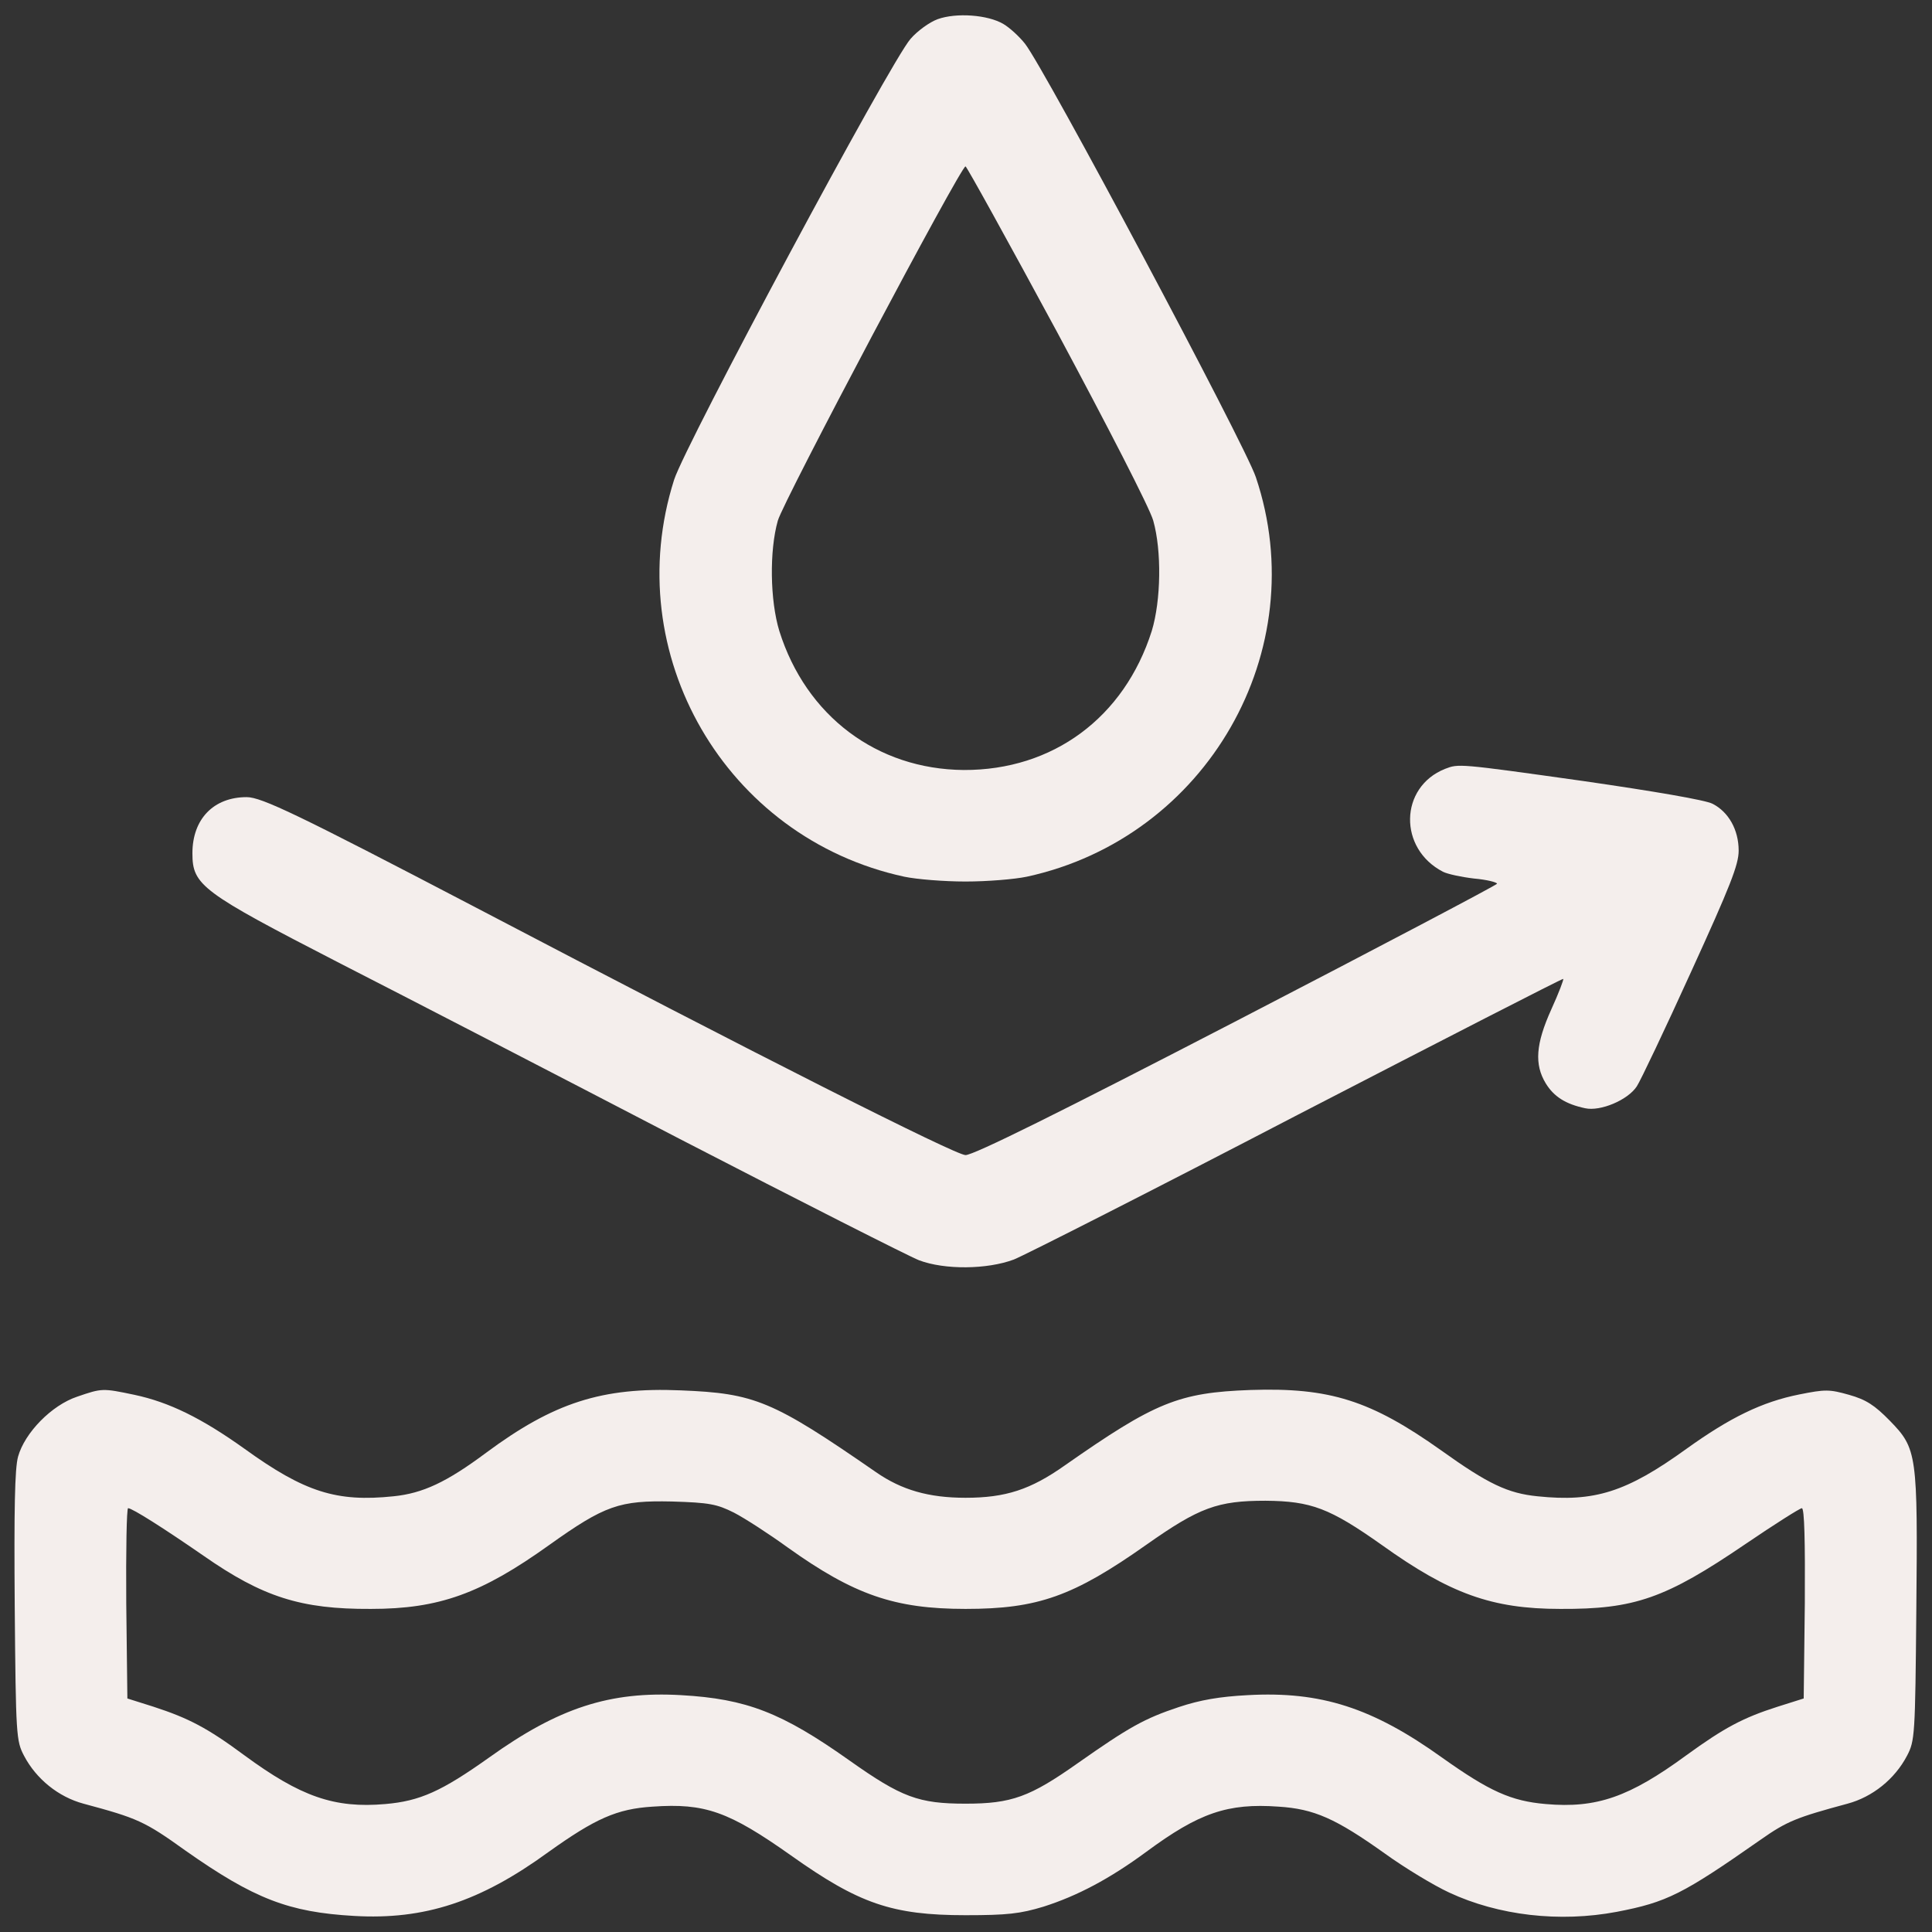 <svg xmlns="http://www.w3.org/2000/svg" fill="none" viewBox="0 0 69 69" height="69" width="69">
<rect x="0" y="0" width="69" height="69" fill="#333333" stroke="none"/>
<path fill="#F4EEEC" d="M33.488 0.685C33.196 0.791 32.758 1.11 32.519 1.389C31.802 2.198 24.488 15.858 24.076 17.132C22.098 23.345 25.908 29.929 32.293 31.31C32.731 31.403 33.713 31.483 34.483 31.483C35.253 31.483 36.236 31.403 36.674 31.31C43.099 29.916 46.935 23.226 44.851 17.04C44.466 15.885 37.311 2.451 36.607 1.561C36.408 1.309 36.063 0.99 35.837 0.858C35.28 0.526 34.151 0.446 33.488 0.685ZM37.762 11.876C39.541 15.194 41.068 18.155 41.187 18.593C41.492 19.668 41.466 21.447 41.134 22.535C40.152 25.628 37.603 27.513 34.417 27.5C31.324 27.474 28.788 25.575 27.833 22.535C27.501 21.447 27.474 19.668 27.78 18.593C27.979 17.889 34.311 5.942 34.483 5.942C34.523 5.942 35.997 8.61 37.762 11.876Z"></path>
<path fill="#F4EEEC" d="M51.608 27.46C49.975 28.111 49.935 30.314 51.541 31.137C51.701 31.217 52.192 31.323 52.643 31.376C53.095 31.416 53.466 31.509 53.466 31.562C53.466 31.602 49.285 33.806 44.187 36.447C37.776 39.766 34.775 41.253 34.483 41.253C34.125 41.253 27.156 37.735 16.894 32.359C10.642 29.093 9.341 28.469 8.81 28.469C7.628 28.469 6.872 29.252 6.872 30.474C6.872 31.615 7.19 31.854 12.115 34.39C14.452 35.584 19.921 38.412 24.262 40.669C28.603 42.912 32.452 44.863 32.824 45.01C33.74 45.355 35.253 45.341 36.209 44.983C36.607 44.824 41.187 42.501 46.364 39.806C51.555 37.124 55.816 34.934 55.829 34.961C55.856 34.974 55.67 35.465 55.404 36.049C54.847 37.283 54.794 38.014 55.205 38.691C55.497 39.169 55.922 39.434 56.612 39.58C57.157 39.7 58.139 39.288 58.458 38.797C58.59 38.598 59.467 36.753 60.396 34.708C61.79 31.655 62.095 30.885 62.095 30.381C62.095 29.637 61.736 29 61.166 28.708C60.927 28.575 59.055 28.257 56.573 27.898C52.046 27.261 52.099 27.274 51.608 27.46Z"></path>
<path fill="#F4EEEC" d="M2.757 49.881C1.841 50.187 0.885 51.169 0.646 52.019C0.526 52.443 0.5 53.93 0.526 57.382C0.566 62.001 0.58 62.174 0.858 62.705C1.296 63.541 2.093 64.178 2.982 64.417C4.907 64.935 5.159 65.041 6.62 66.09C9.075 67.816 10.31 68.293 12.646 68.426C15.155 68.572 17.146 67.922 19.589 66.143C21.262 64.948 22.032 64.603 23.306 64.523C25.178 64.391 26.027 64.696 28.244 66.262C30.674 67.988 31.855 68.4 34.483 68.4C35.983 68.4 36.435 68.347 37.271 68.094C38.479 67.709 39.634 67.099 40.948 66.13C42.82 64.749 43.842 64.391 45.661 64.523C46.935 64.603 47.705 64.948 49.457 66.196C50.174 66.714 51.21 67.338 51.754 67.59C53.519 68.413 55.696 68.665 57.741 68.28C59.533 67.935 60.09 67.656 62.878 65.705C63.821 65.041 64.166 64.908 65.984 64.417C66.874 64.178 67.67 63.541 68.108 62.705C68.387 62.174 68.4 61.988 68.44 57.514C68.493 51.926 68.467 51.74 67.498 50.744C66.953 50.187 66.648 49.987 66.037 49.815C65.334 49.616 65.188 49.616 64.259 49.802C62.931 50.067 61.79 50.625 60.236 51.74C58.086 53.293 56.944 53.651 54.913 53.439C53.851 53.333 53.148 53.001 51.462 51.793C48.953 50.014 47.493 49.549 44.665 49.642C42.09 49.735 41.254 50.08 38.028 52.337C36.806 53.2 35.917 53.492 34.483 53.492C33.169 53.492 32.2 53.213 31.284 52.576C27.581 50.014 26.957 49.762 24.315 49.656C21.501 49.536 19.775 50.094 17.359 51.886C15.952 52.934 15.102 53.333 14.053 53.439C12.022 53.651 10.881 53.293 8.73 51.74C7.204 50.651 6.049 50.08 4.801 49.815C3.659 49.576 3.646 49.576 2.757 49.881ZM26.213 54.023C26.598 54.222 27.461 54.78 28.138 55.271C30.501 56.957 31.948 57.461 34.483 57.461C37.072 57.461 38.333 57.01 40.948 55.165C42.833 53.837 43.484 53.598 45.196 53.598C46.829 53.611 47.493 53.864 49.351 55.178C51.78 56.917 53.28 57.461 55.723 57.461C58.378 57.474 59.48 57.09 62.347 55.138C63.383 54.434 64.285 53.864 64.352 53.864C64.445 53.864 64.471 55.059 64.458 57.262L64.418 60.66L63.489 60.953C62.241 61.351 61.577 61.709 60.223 62.691C58.192 64.178 57.024 64.59 55.205 64.43C53.971 64.324 53.201 63.979 51.502 62.771C49.019 60.992 47.174 60.395 44.559 60.541C43.55 60.594 42.86 60.714 42.103 60.966C40.868 61.377 40.324 61.683 38.492 62.97C36.78 64.178 36.129 64.417 34.483 64.417C32.811 64.417 32.2 64.192 30.342 62.877C27.926 61.165 26.665 60.674 24.328 60.541C21.779 60.395 19.948 60.992 17.465 62.771C15.766 63.979 14.996 64.324 13.761 64.43C11.943 64.59 10.735 64.165 8.73 62.691C7.403 61.709 6.739 61.364 5.478 60.953L4.549 60.66L4.509 57.262C4.496 55.39 4.522 53.864 4.575 53.864C4.721 53.864 5.85 54.581 7.27 55.563C9.381 57.036 10.748 57.474 13.244 57.461C15.686 57.461 17.186 56.917 19.616 55.178C21.607 53.758 22.125 53.585 23.996 53.625C25.337 53.665 25.602 53.718 26.213 54.023Z"></path>
</svg>

